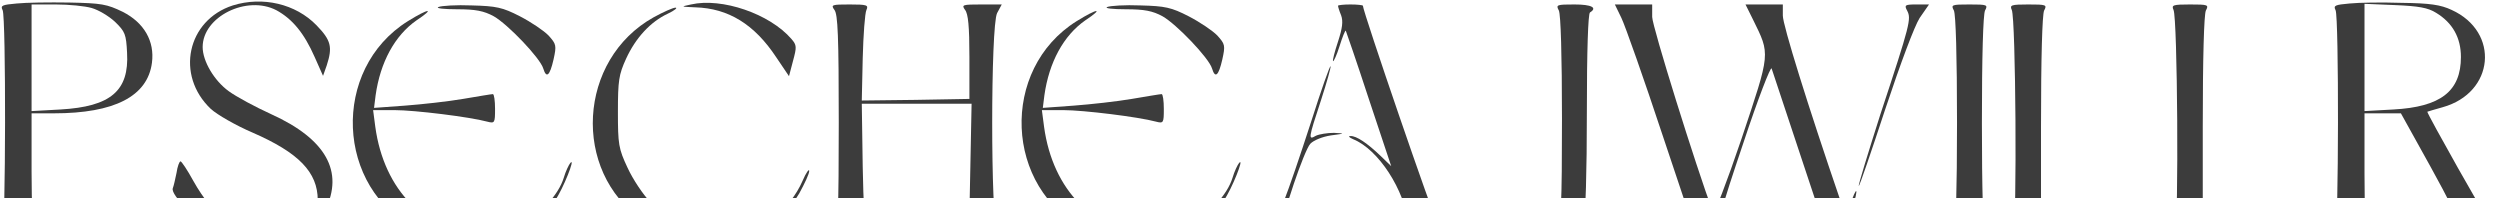 <?xml version="1.0" encoding="UTF-8"?> <svg xmlns="http://www.w3.org/2000/svg" width="1160" height="92" viewBox="0 0 1160 92" fill="none"><path d="M7.722 1.623C1.083 2.218 0.073 2.515 1.228 4.743C2.815 8.012 2.671 106.068 1.083 109.336C0.073 111.714 0.795 112.011 8.733 112.011C17.104 112.011 17.537 111.862 16.094 109.188C15.228 107.405 14.65 95.074 14.65 79.474V52.583H25.042C53.042 52.583 68.486 44.709 70.506 29.109C71.805 19.154 66.898 10.537 56.939 5.486C49.578 1.92 47.125 1.475 32.114 1.178C22.877 1.029 11.908 1.178 7.722 1.623ZM42.506 3.703C45.681 4.595 50.444 7.417 53.331 10.092C58.094 14.697 58.527 15.886 58.96 24.503C59.97 42.183 51.31 49.463 28.073 50.8L14.65 51.543V2.069H25.908C31.97 2.069 39.475 2.812 42.506 3.703Z" fill="#3C3C3C"></path><path d="M108.032 2.515C86.816 9.349 81.331 34.903 97.785 50.503C100.671 53.177 109.476 58.228 117.125 61.497C138.63 70.857 147.434 79.92 147.434 92.845C147.434 97.748 146.568 99.828 142.672 103.839C137.909 108.742 129.826 112.011 122.898 112.011C112.651 111.862 98.795 100.274 89.702 83.931C86.96 78.88 84.218 74.868 83.785 74.868C83.207 74.868 82.341 77.245 81.908 80.217C81.331 83.04 80.609 86.308 80.176 87.348C79.022 90.617 92.011 102.948 101.393 107.554C121.888 117.508 143.105 113.199 150.898 97.451C159.703 79.623 151.187 64.468 125.929 53.028C118.424 49.611 109.62 44.857 106.156 42.331C99.372 37.429 94.032 28.366 94.032 21.829C94.032 7.715 114.527 -2.388 128.238 4.743C135.599 8.755 141.084 15.292 145.991 26.434L149.888 35.2L151.62 30.297C154.362 21.829 153.641 18.709 146.857 11.726C137.187 1.772 121.888 -1.794 108.032 2.515Z" fill="#3C3C3C"></path><path d="M320.631 2.069C315.724 3.109 315.724 3.109 322.652 3.406C337.951 3.852 350.075 11.28 360.178 26.583L366.095 35.349L367.972 28.217C369.704 21.829 369.704 20.937 367.25 18.114C357.147 6.377 334.92 -1.2 320.631 2.069Z" fill="#3C3C3C"></path><path d="M1090.2 1.623C1083.56 2.218 1082.55 2.515 1083.71 4.743C1085.29 8.012 1085.15 106.068 1083.56 109.336C1082.55 111.714 1083.27 112.011 1091.5 112.011C1098.57 112.011 1100.16 111.565 1098.86 110.228C1097.71 109.039 1097.13 100.274 1097.13 80.514V52.583H1114.02L1127.87 77.543C1135.52 91.359 1142.31 104.731 1142.74 107.256C1143.6 112.011 1143.75 112.011 1152.26 112.011C1161.07 112.011 1161.36 111.565 1156.88 106.068C1154.57 103.245 1125.85 52.286 1126.28 51.84C1126.57 51.691 1129.75 50.8 1133.36 49.76C1157.46 43.074 1160.06 14.846 1137.54 4.595C1132.49 2.218 1127.44 1.475 1114.45 1.326C1105.36 1.029 1094.39 1.178 1090.2 1.623ZM1130.33 5.932C1137.98 10.537 1141.87 17.52 1141.87 26.434C1141.87 42.331 1132.49 49.611 1110.55 50.8L1097.13 51.543V1.772L1111.27 2.366C1122.1 2.812 1126.57 3.555 1130.33 5.932Z" fill="#3C3C3C"></path><path d="M203.435 3.257C201.991 3.852 205.888 4.297 212.095 4.297C220.61 4.297 224.507 5.04 229.126 7.566C235.476 11.132 250.631 26.88 252.074 31.783C253.518 36.537 255.105 35.2 256.837 27.623C258.28 21.086 258.136 20.492 254.528 16.48C252.363 14.252 246.445 10.24 241.249 7.566C233.167 3.406 230.28 2.812 218.878 2.515C211.806 2.217 204.734 2.663 203.435 3.257Z" fill="#3C3C3C"></path><path d="M387.168 4.595C388.755 6.526 389.188 16.777 389.188 57.04C389.188 97.302 388.755 107.554 387.168 109.485C385.436 111.862 386.013 112.011 394.24 112.011C402.322 112.011 403.044 111.714 402.034 109.336C401.312 107.999 400.59 93.588 400.302 77.394L399.869 48.126H450.817L450.24 77.543C449.952 99.828 449.374 107.702 447.787 109.485C446.055 111.862 446.632 112.011 455.292 112.011H464.818L462.653 107.851C459.622 101.908 459.622 12.172 462.653 6.08L464.818 2.069H455.292C446.632 2.069 446.055 2.217 447.787 4.595C449.23 6.377 449.807 12.172 449.807 26.434V45.897L424.838 46.343L399.869 46.64L400.302 27.029C400.59 16.183 401.312 6.08 402.034 4.595C403.044 2.366 402.322 2.069 394.24 2.069C386.013 2.069 385.436 2.217 387.168 4.595Z" fill="#3C3C3C"></path><path d="M513.746 3.257C512.302 3.852 516.199 4.297 522.405 4.297C530.921 4.297 534.818 5.04 539.437 7.566C545.787 11.132 560.942 26.88 562.385 31.783C563.828 36.537 565.416 35.2 567.148 27.623C568.591 21.086 568.447 20.492 564.839 16.48C562.674 14.252 556.756 10.24 551.56 7.566C543.478 3.406 540.591 2.812 529.189 2.515C522.117 2.217 515.045 2.663 513.746 3.257Z" fill="#3C3C3C"></path><path d="M620.839 2.663C620.839 3.109 621.416 5.04 622.282 7.12C623.293 9.943 622.86 13.063 620.839 19.303C619.251 24.057 618.241 28.069 618.53 28.366C618.818 28.663 620.262 25.543 621.561 21.383C622.86 17.223 624.159 13.954 624.447 14.252C624.592 14.549 629.499 28.663 635.128 45.897L645.52 77.097L640.757 72.491C634.406 66.4 629.355 62.983 626.612 63.131C625.458 63.131 625.891 63.725 627.911 64.617C639.602 69.371 651.726 88.091 653.602 104.137L654.468 112.011H671.21L667.746 105.622C665.148 100.868 632.385 5.337 632.385 2.663C632.385 2.366 629.788 2.069 626.612 2.069C623.437 2.069 620.839 2.366 620.839 2.663Z" fill="#3C3C3C"></path><path d="M723.314 4.892C724.18 6.823 724.757 25.394 724.757 55.257C724.757 94.777 724.324 103.691 722.448 109.485C719.705 117.805 713.932 124.193 707.149 126.571L702.386 128.205L708.159 127.313C721.004 125.382 731.829 115.874 734.716 103.691C735.726 99.828 736.303 79.771 736.303 51.988C736.303 23.463 736.881 6.377 737.747 5.783C741.355 3.555 738.468 2.069 730.53 2.069C722.303 2.069 721.87 2.217 723.314 4.892Z" fill="#3C3C3C"></path><path d="M752.324 8.309C754.056 11.874 762.716 36.389 771.52 62.983L787.685 111.268L799.52 112.159L798.221 107.256C796.922 102.948 798.221 98.045 809.046 65.954C815.685 45.897 821.603 30.594 822.036 31.783C822.469 32.971 828.531 51.394 835.603 72.64L848.448 111.268L860.283 112.159L858.84 107.702C857.541 104.136 857.83 101.611 859.562 96.114C860.861 92.4 861.582 88.982 861.294 88.685C861.005 88.388 859.85 90.914 858.696 94.479L856.531 100.868L854.077 93.439C838.634 48.423 827.232 11.577 827.232 7.269V2.069H809.912L813.376 9.052C821.459 25.543 821.603 23.909 808.036 64.468C801.252 84.525 795.335 99.828 794.902 98.639C786.675 76.502 766.613 12.172 766.613 7.863V2.069H749.293L752.324 8.309Z" fill="#3C3C3C"></path><path d="M884.964 5.04C886.84 8.755 886.407 10.983 872.552 52.88C866.778 71.005 862.16 86.011 862.448 86.308C862.737 86.605 868.222 70.56 874.717 50.8C881.933 29.109 888.284 12.172 890.737 8.309L895.067 2.069H889.15C883.809 2.069 883.521 2.366 884.964 5.04Z" fill="#3C3C3C"></path><path d="M906.614 4.892C907.48 6.823 908.057 25.989 908.057 57.04C908.057 88.091 907.48 107.256 906.614 109.188C905.17 111.862 905.603 112.011 913.83 112.011C922.057 112.011 922.49 111.862 921.047 109.188C920.181 107.256 919.603 88.091 919.603 57.04C919.603 25.989 920.181 6.823 921.047 4.892C922.49 2.217 922.057 2.069 913.83 2.069C905.603 2.069 905.17 2.217 906.614 4.892Z" fill="#3C3C3C"></path><path d="M933.459 4.595C935.335 8.457 935.913 102.799 934.181 107.851L932.737 112.011H997.542V98.639L990.037 102.502C979.356 108.148 969.686 110.525 957.562 110.525H947.026V59.12C947.026 26.583 947.603 6.823 948.469 4.892C949.913 2.217 949.48 2.069 941.109 2.069C933.17 2.069 932.449 2.366 933.459 4.595Z" fill="#3C3C3C"></path><path d="M1008.51 4.595C1010.39 8.457 1010.96 102.799 1009.23 107.851L1007.79 112.011H1072.59V98.639L1065.09 102.502C1054.41 108.148 1044.74 110.525 1032.61 110.525H1022.08V59.12C1022.08 26.583 1022.66 6.823 1023.52 4.892C1024.96 2.217 1024.53 2.069 1016.16 2.069C1008.22 2.069 1007.5 2.366 1008.51 4.595Z" fill="#3C3C3C"></path><path d="M303.312 8.012C268.095 27.623 265.208 79.325 297.971 102.057C322.508 119.291 356.858 113.348 370.858 89.725C373.312 85.268 375.477 80.662 375.477 79.325C375.477 78.137 374.034 80.068 372.446 83.782C360.322 111.565 324.095 116.616 301.724 93.737C298.404 90.32 293.641 83.188 291.188 77.84C287.002 68.925 286.714 66.994 286.714 51.84C286.714 37.429 287.147 34.606 290.466 27.326C294.94 17.52 301.868 10.092 309.806 6.377C312.982 4.892 314.569 3.555 313.415 3.555C312.26 3.555 307.641 5.635 303.312 8.012Z" fill="#3C3C3C"></path><path d="M189.29 9.795C153.496 32.08 155.661 87.348 193.187 106.365C215.414 117.656 245.291 111.416 257.559 92.994C261.311 87.645 267.229 72.64 264.631 75.611C263.909 76.502 262.466 79.474 261.6 82.445C259.146 90.468 250.775 99.382 241.682 104.137C234.899 107.405 231.579 108.148 223.208 108.148C197.517 107.851 178.177 88.388 174.136 58.823L173.125 51.097H183.084C192.321 51.097 217.868 54.217 226.095 56.446C229.559 57.337 229.703 57.04 229.703 50.503C229.703 46.788 229.27 43.669 228.693 43.669C227.971 43.669 221.909 44.709 214.837 45.897C207.909 47.086 195.785 48.423 187.847 49.017L173.558 50.057L174.28 44.263C176.445 28.811 183.228 16.48 193.187 9.497C202.136 3.555 199.105 3.703 189.29 9.795Z" fill="#3C3C3C"></path><path d="M499.601 9.795C463.807 32.08 465.972 87.348 503.498 106.365C525.725 117.656 555.602 111.416 567.87 92.994C571.622 87.645 577.54 72.64 574.942 75.611C574.22 76.502 572.777 79.474 571.911 82.445C569.457 90.468 561.086 99.382 551.993 104.137C545.21 107.405 541.89 108.148 533.519 108.148C507.828 107.851 488.488 88.388 484.447 58.823L483.436 51.097H493.395C502.632 51.097 528.179 54.217 536.406 56.446C539.869 57.337 540.014 57.04 540.014 50.503C540.014 46.788 539.581 43.669 539.003 43.669C538.282 43.669 532.22 44.709 525.148 45.897C518.22 47.086 506.096 48.423 498.158 49.017L483.869 50.057L484.591 44.263C486.756 28.811 493.539 16.48 503.498 9.497C512.447 3.555 509.416 3.703 499.601 9.795Z" fill="#3C3C3C"></path><path d="M608.571 55.851C596.736 92.251 592.261 103.691 588.365 108.148L584.901 112.011H591.54C596.88 112.011 597.89 111.565 596.591 110.228C595.581 109.188 594.859 107.108 594.859 105.474C594.859 100.125 605.107 69.817 607.993 66.697C609.581 65.063 613.622 63.428 617.519 62.834C624.159 61.943 624.303 61.943 618.963 61.645C615.932 61.645 612.179 62.24 610.591 62.983C606.983 65.063 606.983 64.617 612.901 46.64C615.643 38.171 617.664 31.04 617.375 30.743C617.086 30.297 613.045 41.737 608.571 55.851Z" fill="#3C3C3C"></path><path d="M682.324 101.017C681.025 102.205 680.015 104.285 680.015 105.325C680.015 108.296 684.056 112.011 687.231 112.011C688.819 112.011 691.128 110.376 692.427 108.296C694.736 104.731 694.736 104.285 692.283 101.611C689.107 98.045 685.355 97.748 682.324 101.017Z" fill="#3C3C3C"></path></svg> 